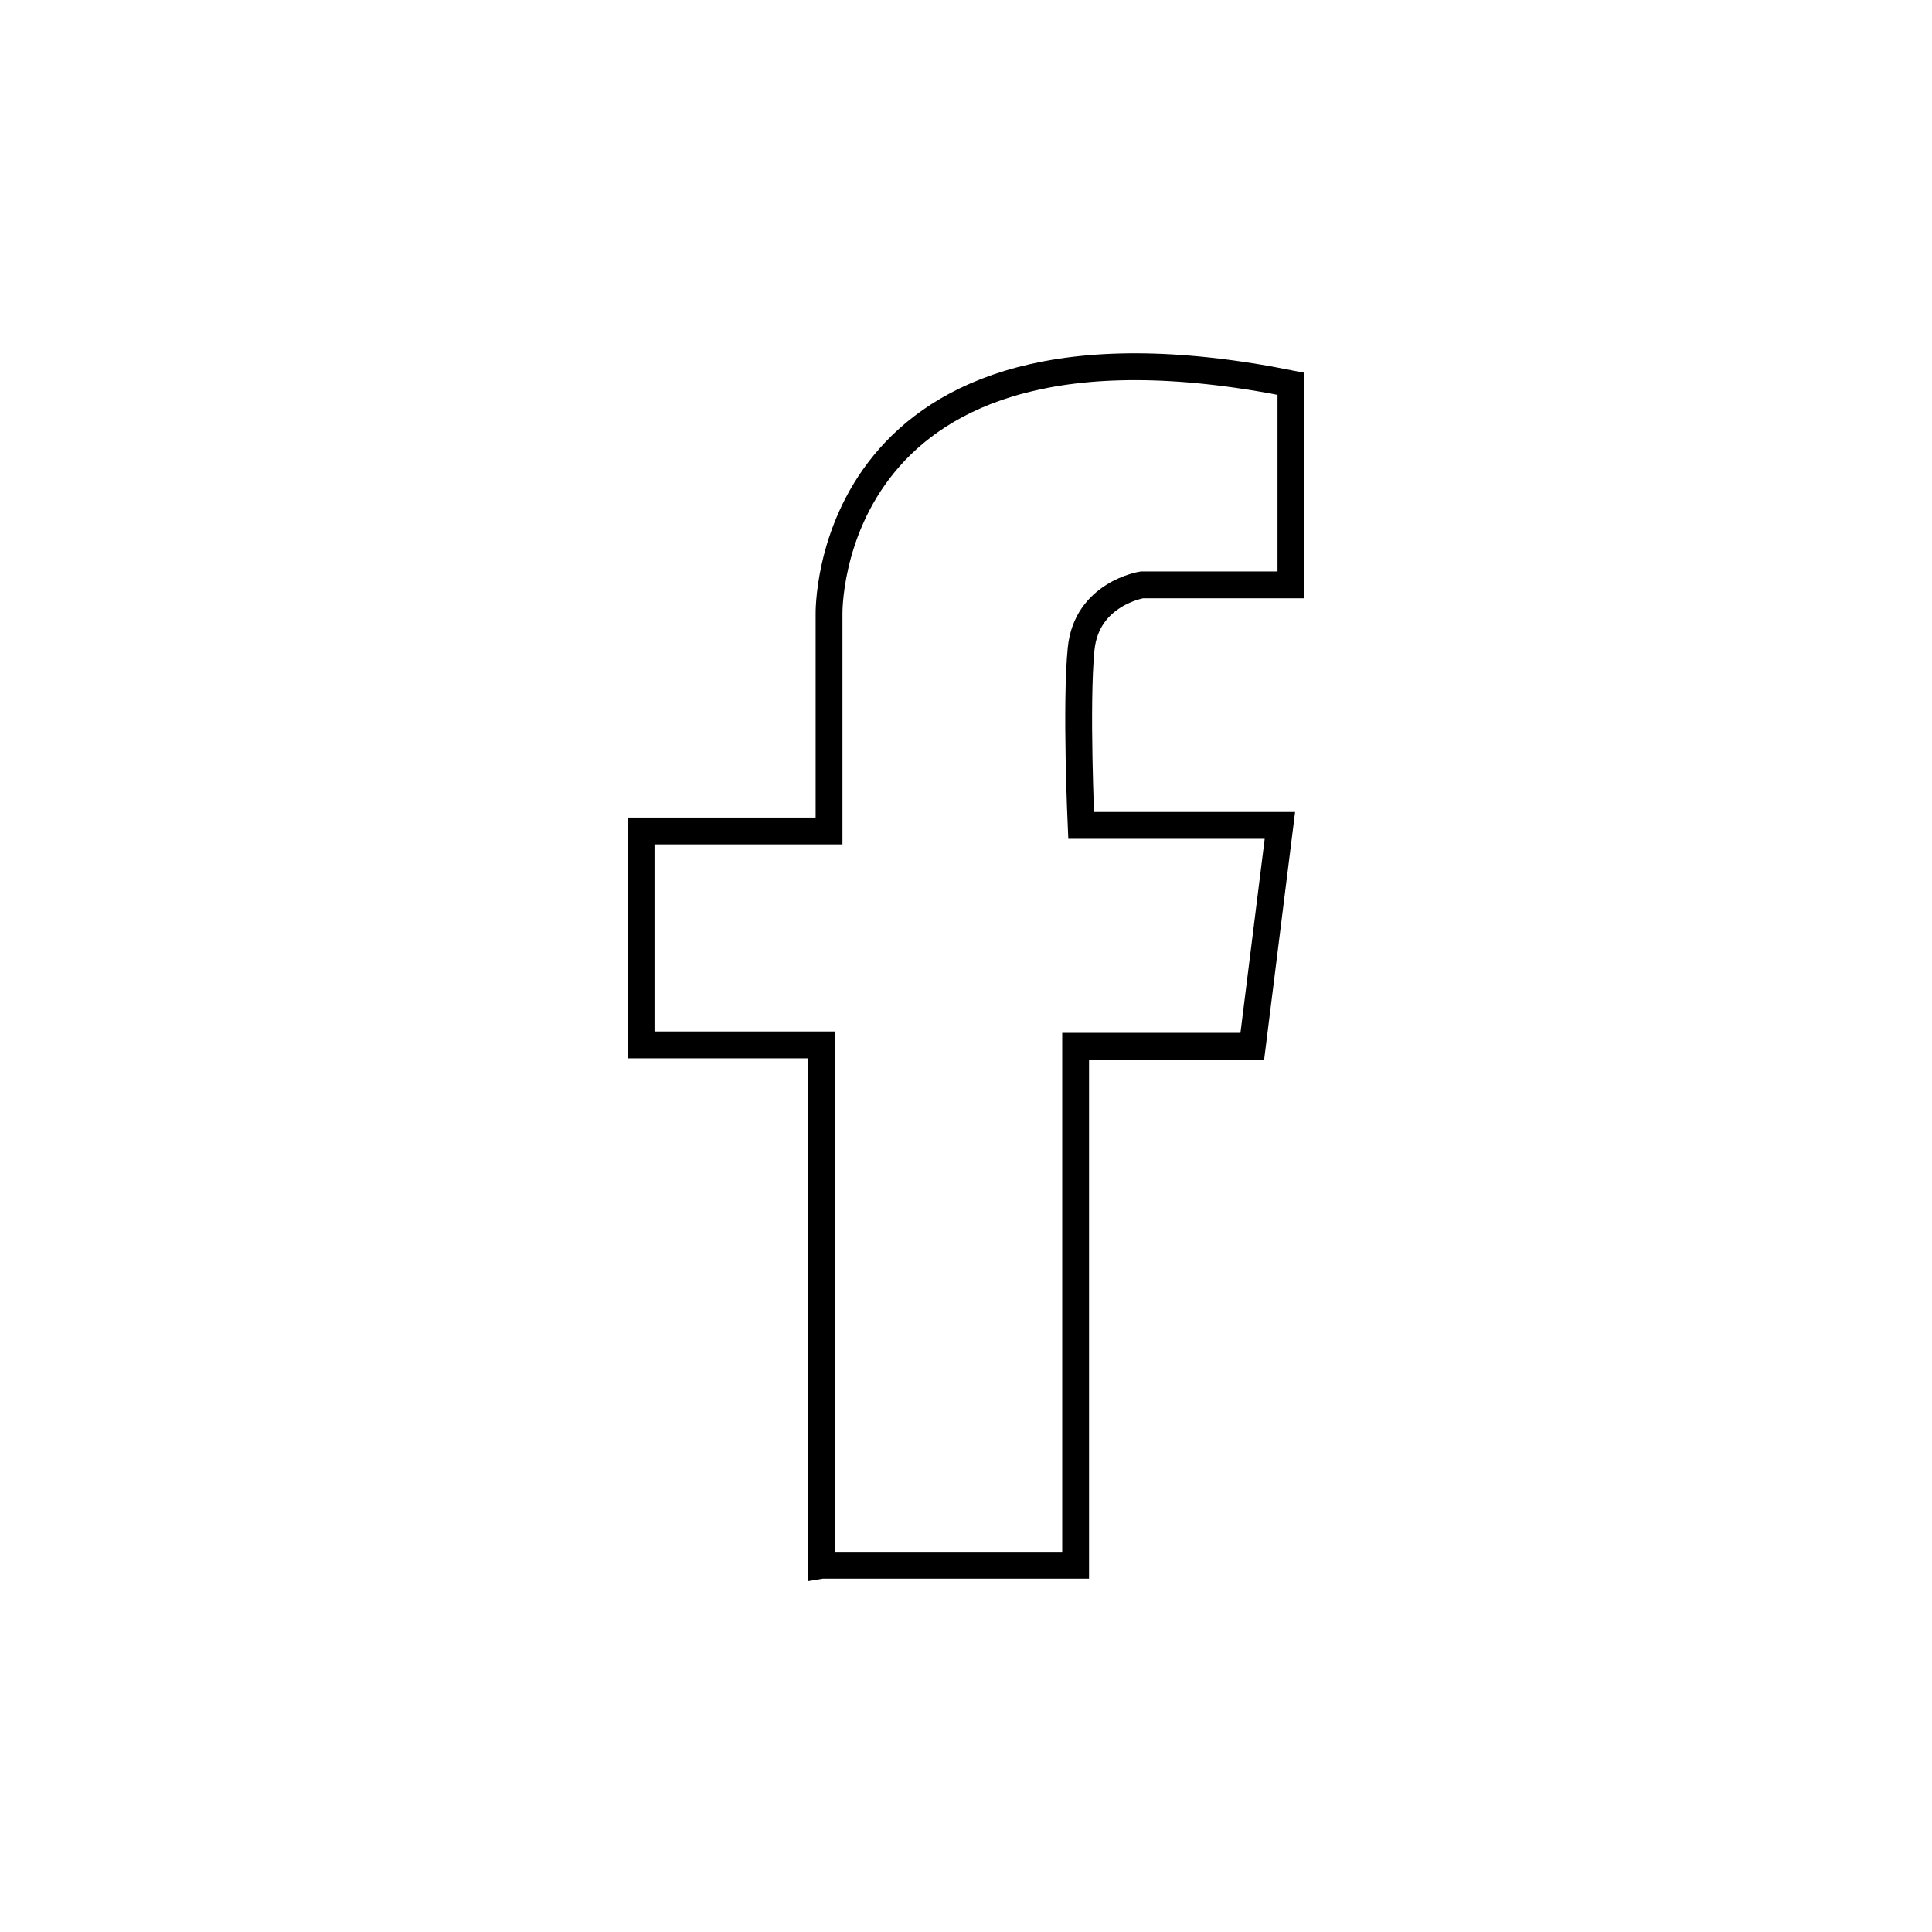 <?xml version="1.0" encoding="UTF-8"?><svg id="Layer_1" xmlns="http://www.w3.org/2000/svg" viewBox="0 0 1080 1080"><defs><style>.cls-1{fill:none;stroke:#000;stroke-miterlimit:10;stroke-width:15px;}</style></defs><path class="cls-1" d="m459.3,875v-290.9h-100.93v-119.58h105.07v-121.02s-4.14-181.44,258.2-128.97v112.42h-83.33s-30.86,4.86-33.95,35.72,0,98.76,0,98.76h111.11l-15.43,123.45h-98.76v290.12h-141.97Z"/></svg>